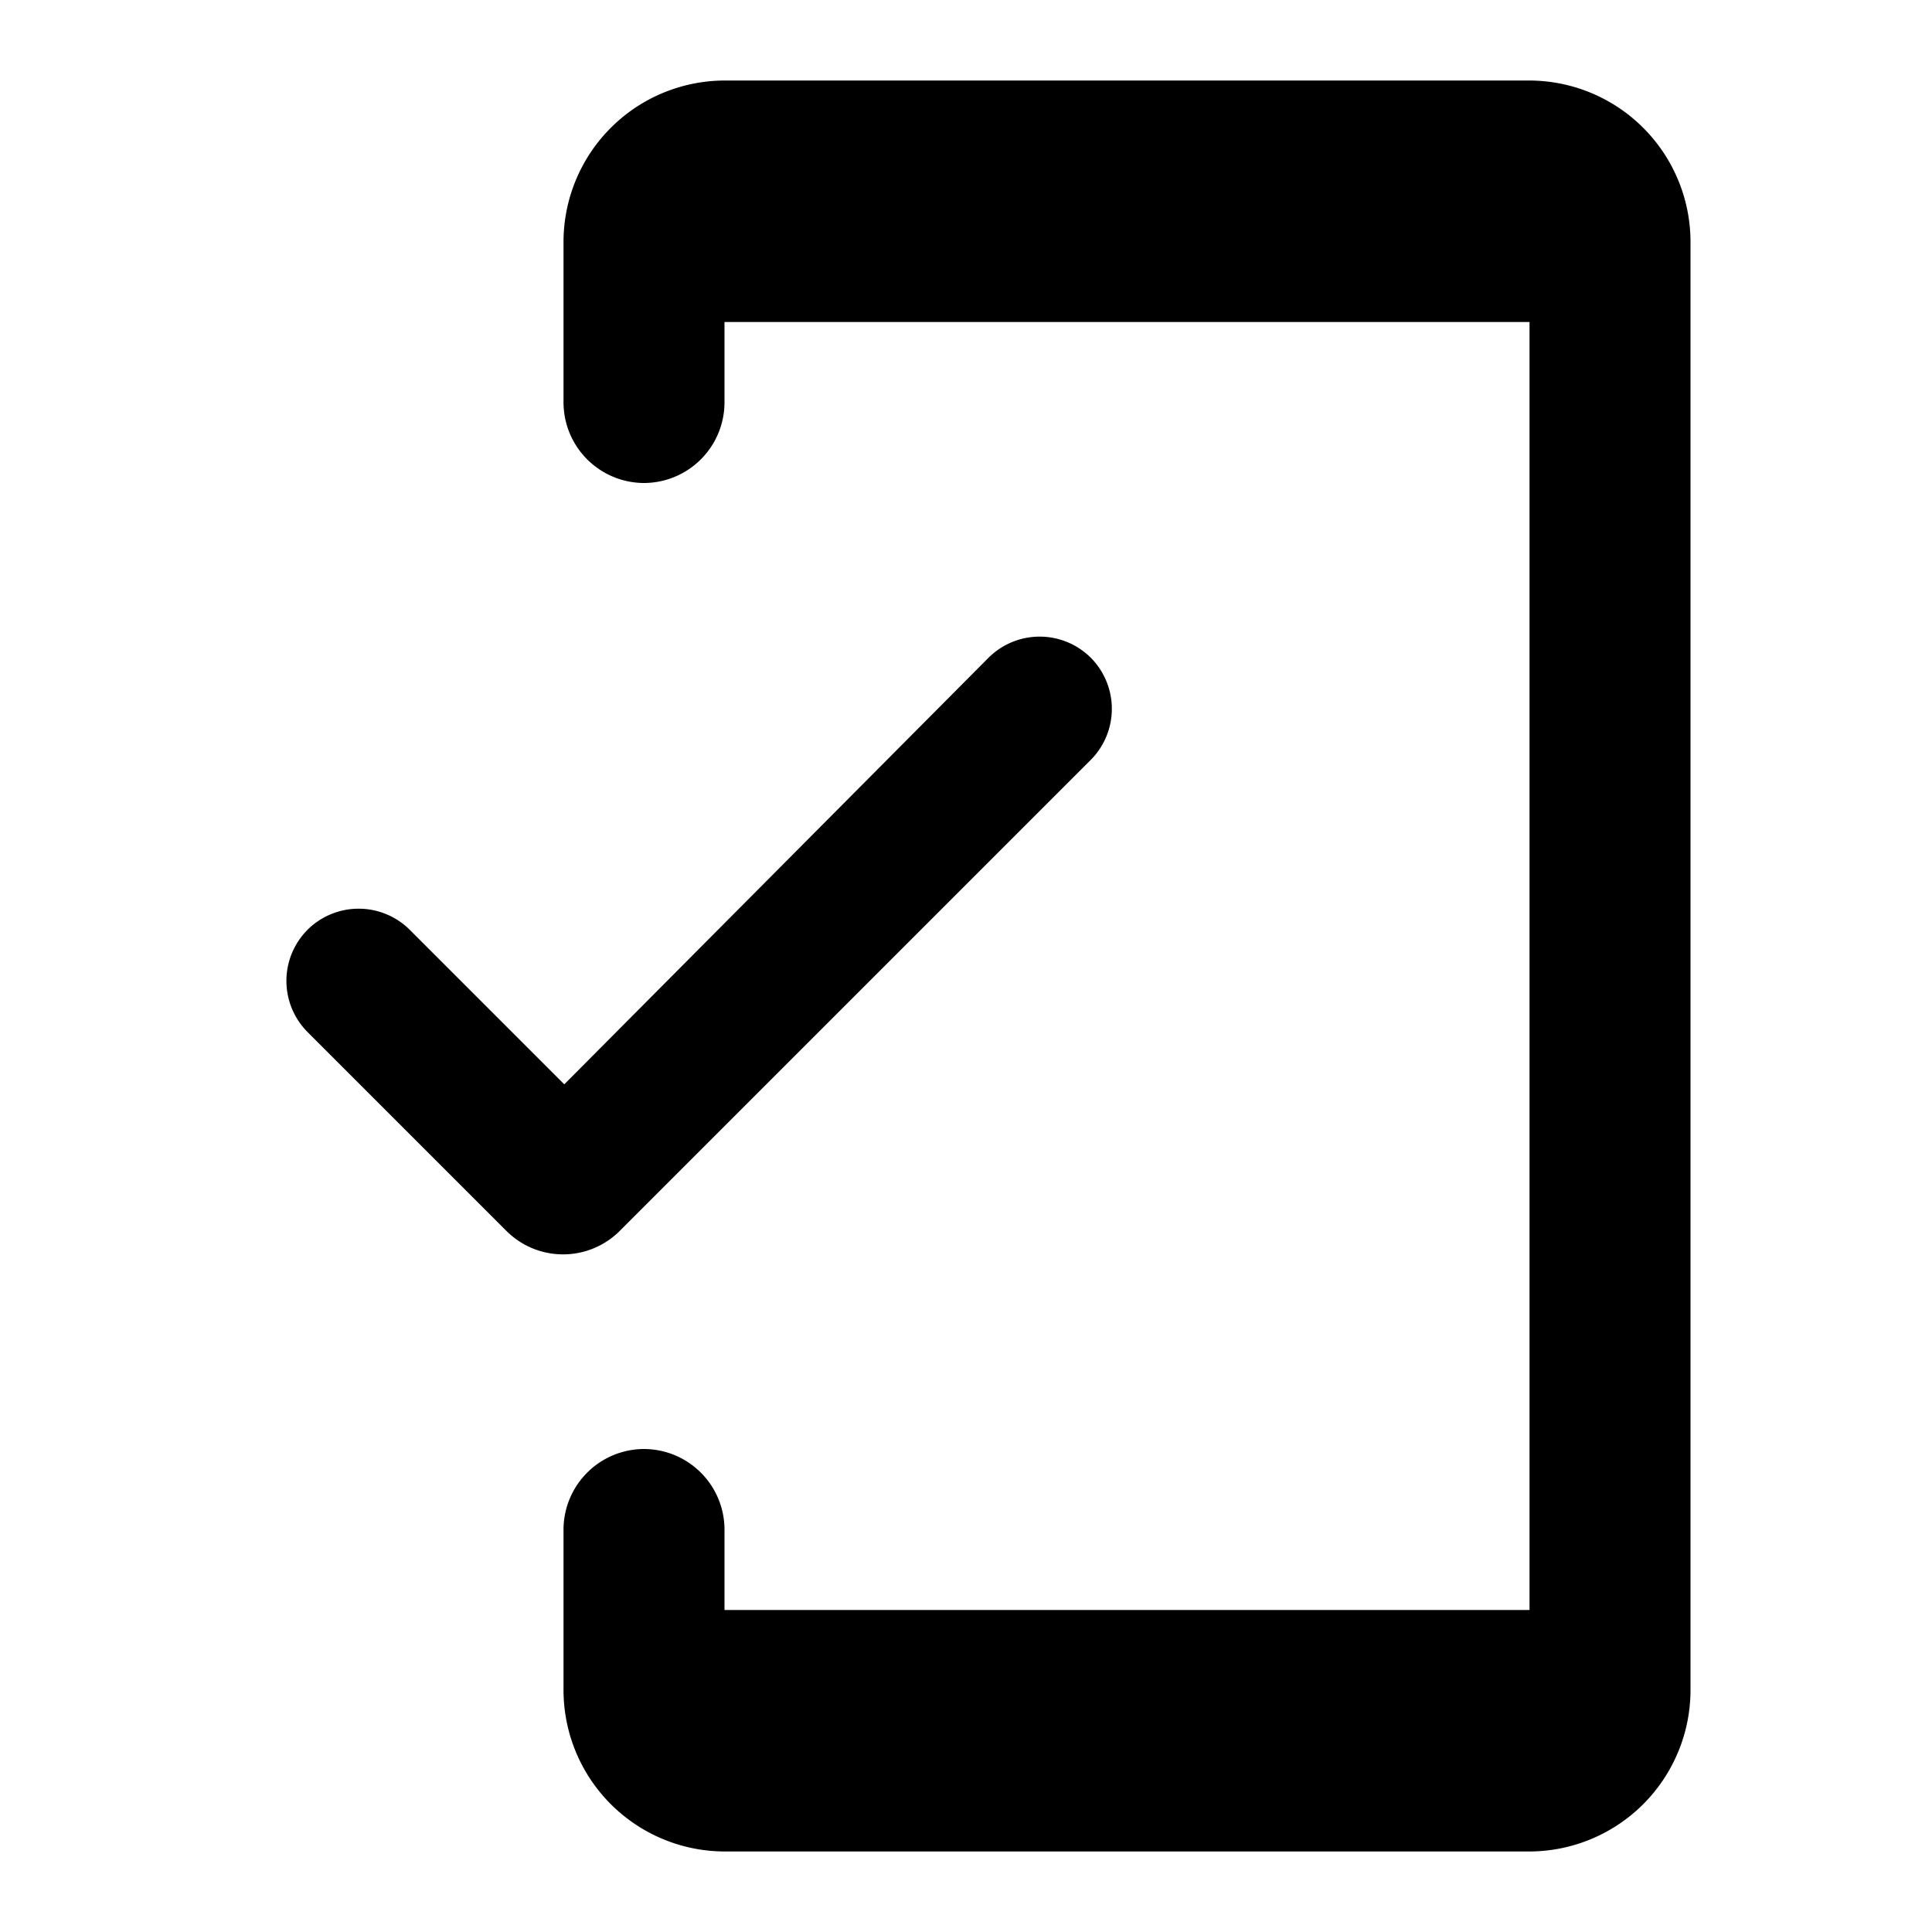 <svg width="28" height="28" fill="none" xmlns="http://www.w3.org/2000/svg"><path d="M22.167 1.167H10.5A2.34 2.34 0 008.167 3.5v2.333A1.17 1.17 0 009.333 7 1.17 1.17 0 0010.5 5.833V4.667h11.667v18.666H10.5v-1.166A1.17 1.17 0 009.333 21a1.17 1.17 0 00-1.166 1.167V24.5a2.34 2.34 0 002.333 2.333h11.667A2.34 2.34 0 0024.5 24.5v-21a2.34 2.34 0 00-2.333-2.333zM8.178 15.715l-2.24-2.24a1.05 1.05 0 00-1.481 0 1.05 1.05 0 000 1.482l2.881 2.881c.455.455 1.19.455 1.645 0l6.825-6.825a1.05 1.05 0 000-1.481 1.05 1.05 0 00-1.481 0l-6.149 6.183z" fill="#000"/></svg>